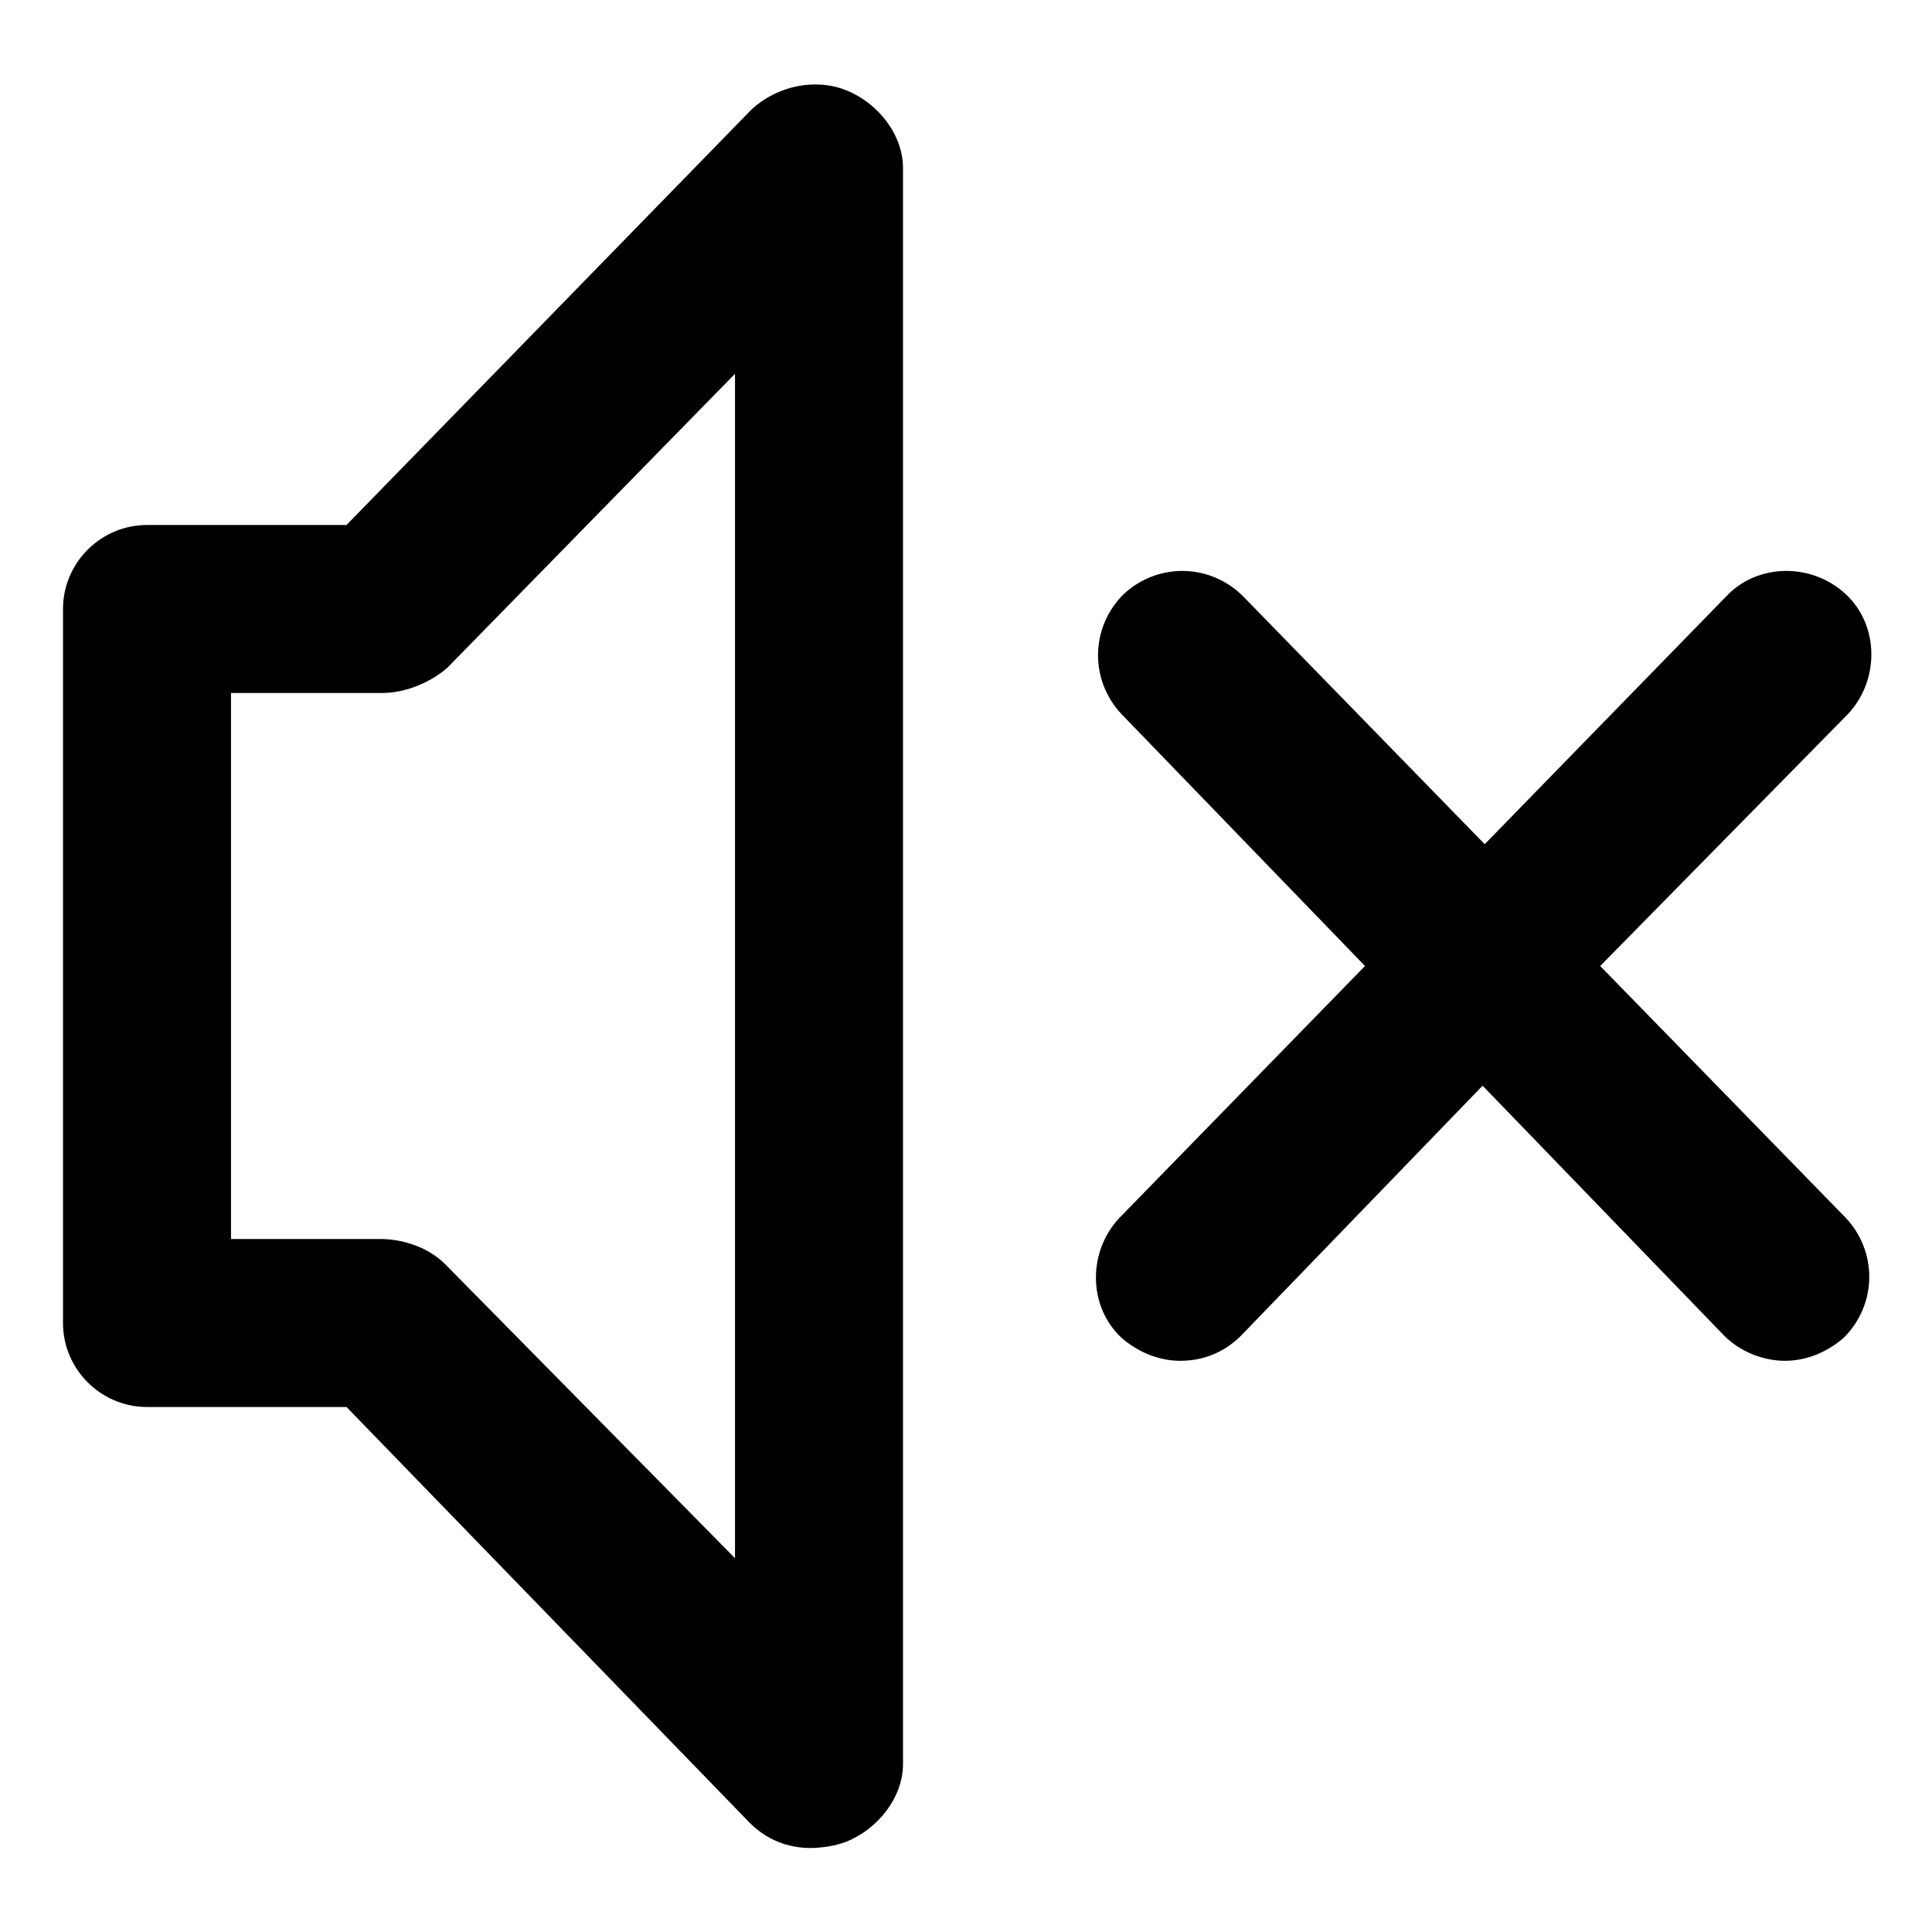 <svg xmlns="http://www.w3.org/2000/svg" viewBox="0 0 92 92"><path d="M40.3 4.3c-1.5-.6-3.3-.2-4.5.9L16.5 25H7c-2.2 0-4 1.8-4 4v34c0 2.2 1.8 4 4 4h9.5l19.2 19.8c.8.8 1.8 1.2 2.9 1.2.5 0 1.2-.1 1.7-.3 1.5-.6 2.7-2.1 2.7-3.7V8c0-1.6-1.2-3.1-2.7-3.7zM35 74.2l-13.8-14c-.8-.8-2-1.2-3.1-1.2H11V33h7.2c1.1 0 2.3-.5 3.1-1.2l13.7-14v56.4zM87.9 58c1.5 1.6 1.5 4.1-.1 5.7-.8.7-1.8 1.1-2.8 1.1-1 0-2.1-.4-2.9-1.2L70.6 51.7 59.1 63.6c-.8.8-1.8 1.2-2.9 1.2-1 0-2-.4-2.8-1.1-1.6-1.5-1.6-4.1-.1-5.7L65 46 53.4 34c-1.5-1.6-1.5-4.1.1-5.7 1.6-1.5 4.1-1.5 5.7.1l11.5 11.8 11.5-11.8c1.5-1.6 4.1-1.6 5.7-.1 1.6 1.5 1.6 4.1.1 5.7L76.2 46l11.7 12z"/></svg>
